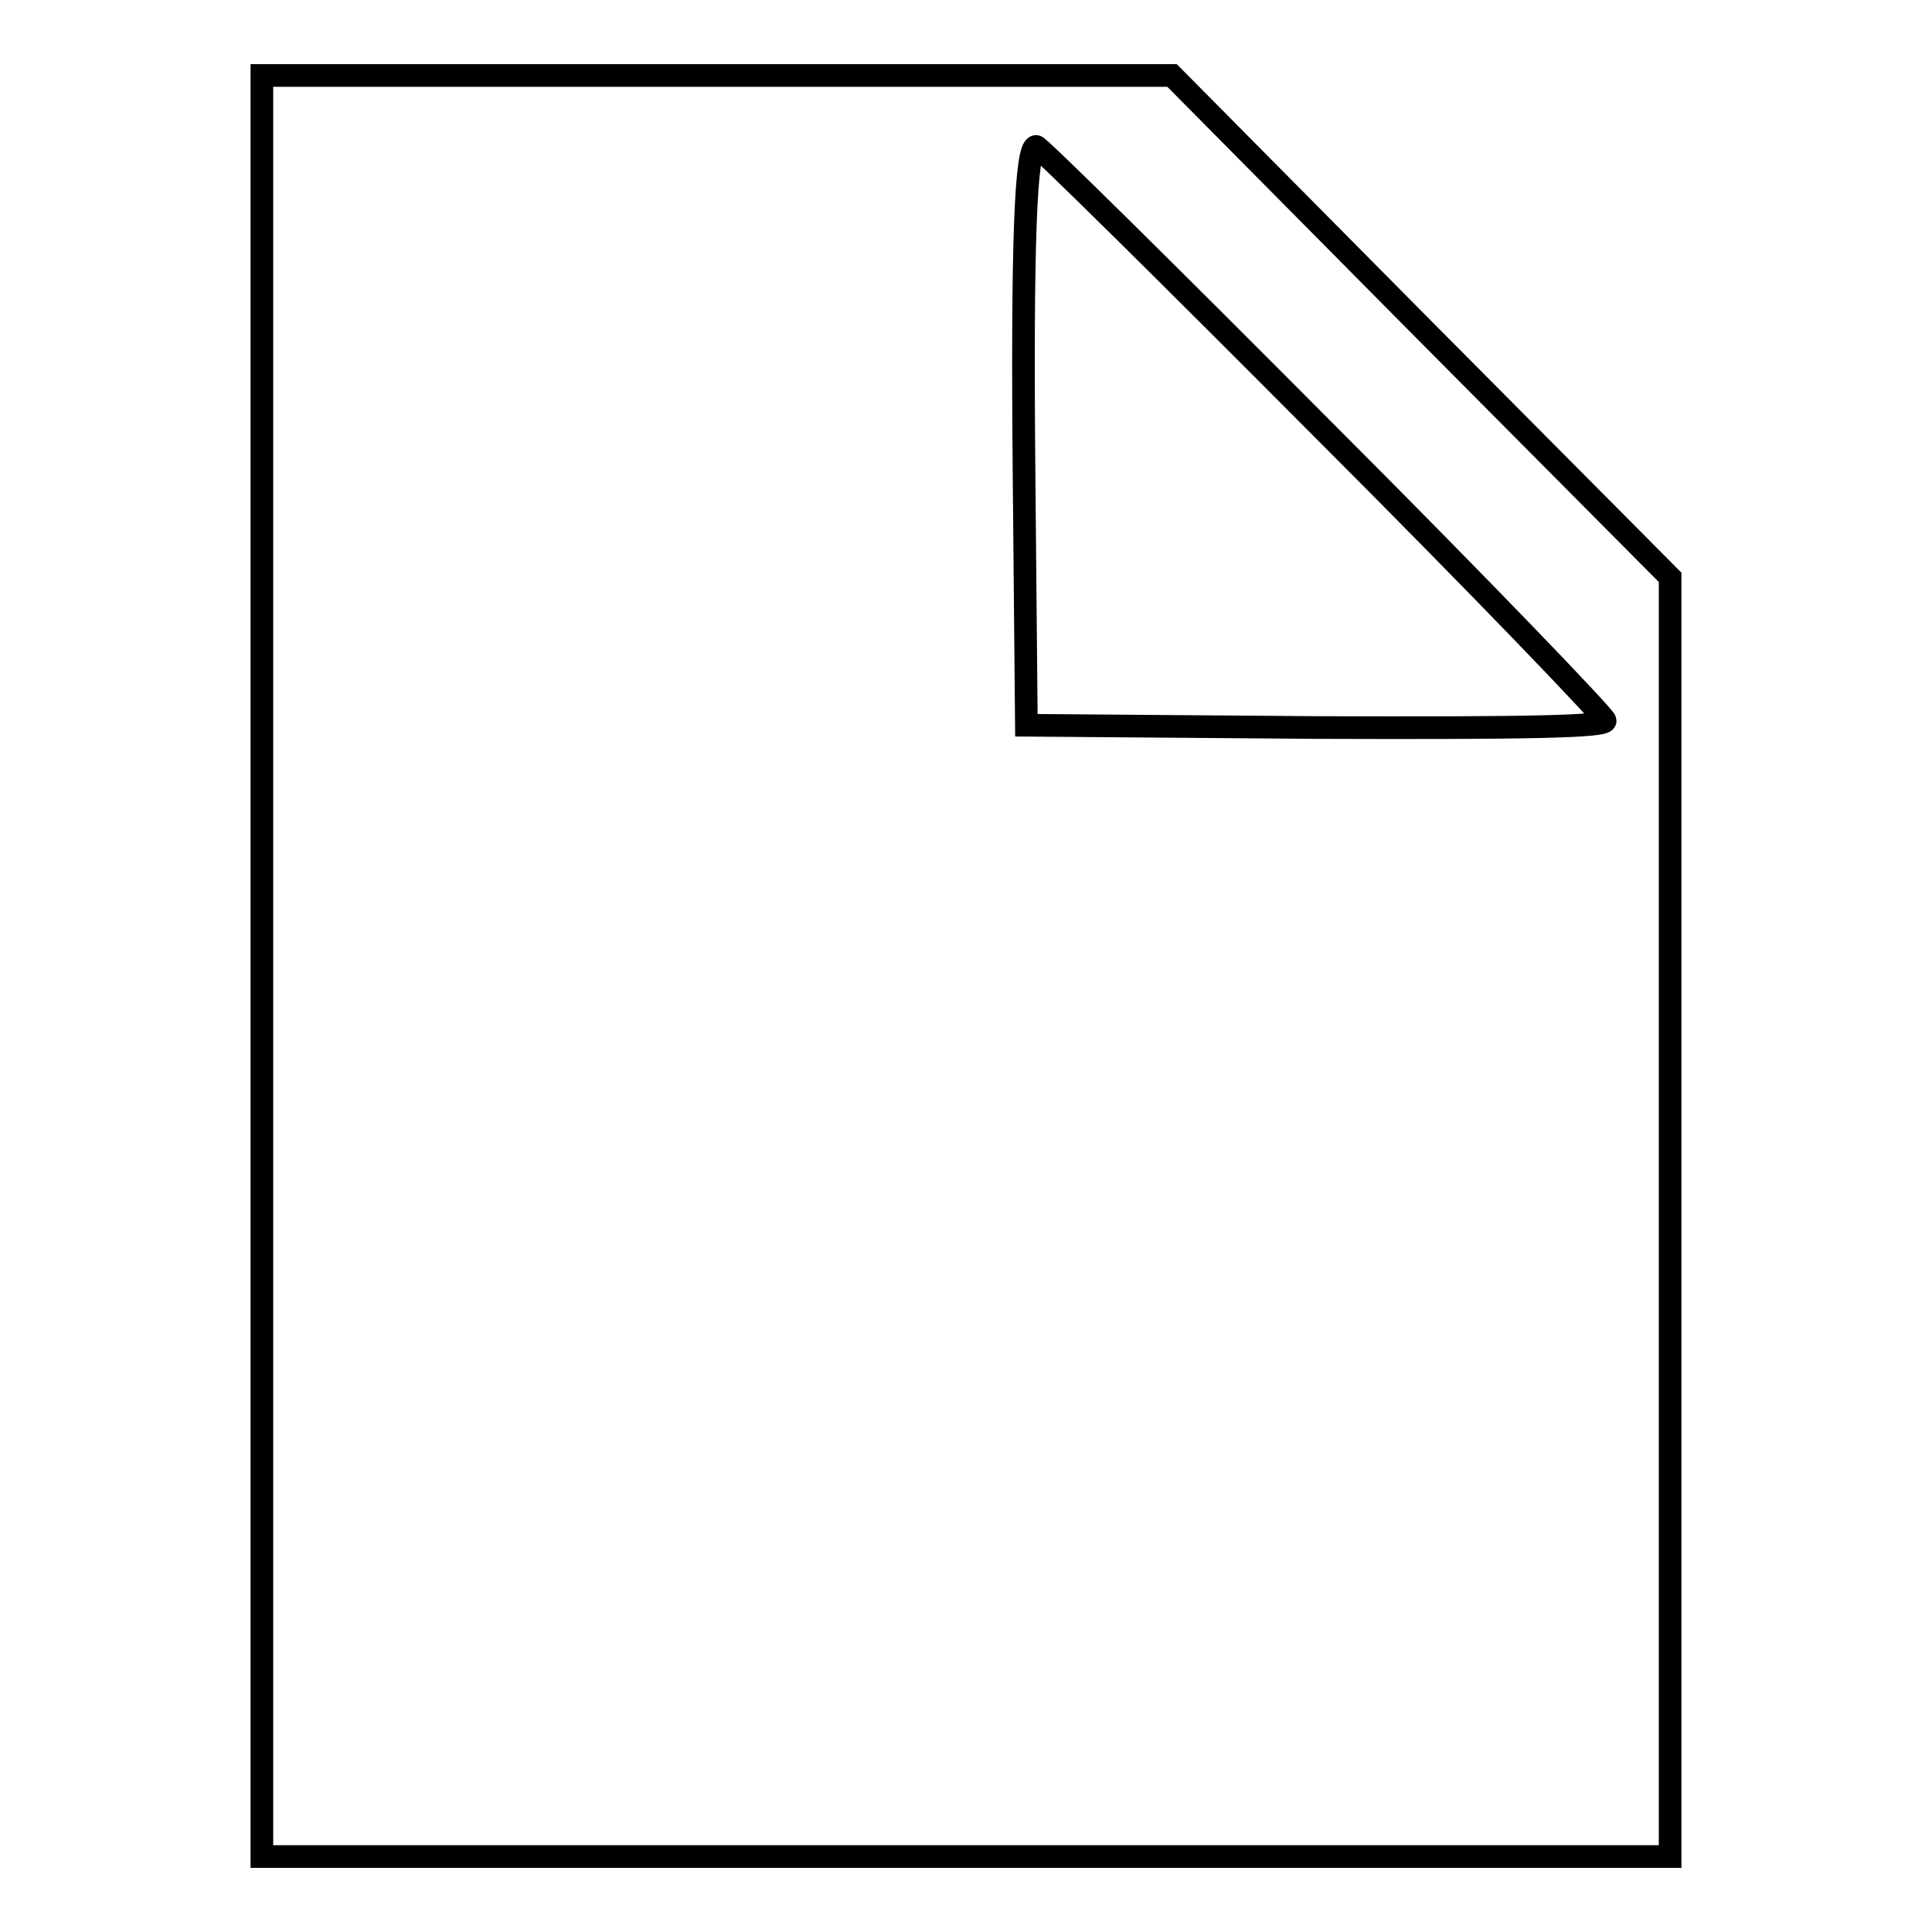 <?xml version="1.0" encoding="utf-8"?>
<!-- Svg Vector Icons : http://www.onlinewebfonts.com/icon -->
<!DOCTYPE svg PUBLIC "-//W3C//DTD SVG 1.1//EN" "http://www.w3.org/Graphics/SVG/1.1/DTD/svg11.dtd">
<svg version="1.1" xmlns="http://www.w3.org/2000/svg" xmlns:xlink="http://www.w3.org/1999/xlink" x="0px" y="0px" viewBox="0 0 256 256" enable-background="new 0 0 256 256" xml:space="preserve">
<g> <g> <path stroke-width="3" fill-opacity="0" stroke="#000000"  d="M34.7,128v118H128h93.3v-84.7V76.5l-33-33.2L155.3,10H95H34.7V128z M175.4,57c20.6,20.6,37.3,38,37.3,38.5  c0,0.8-10.2,1-38.3,0.9l-38.4-0.3l-0.3-32.4c-0.3-31.5,0.2-44.3,1.6-44.3C137.8,19.5,154.9,36.4,175.4,57z"/> </g></g>
</svg>